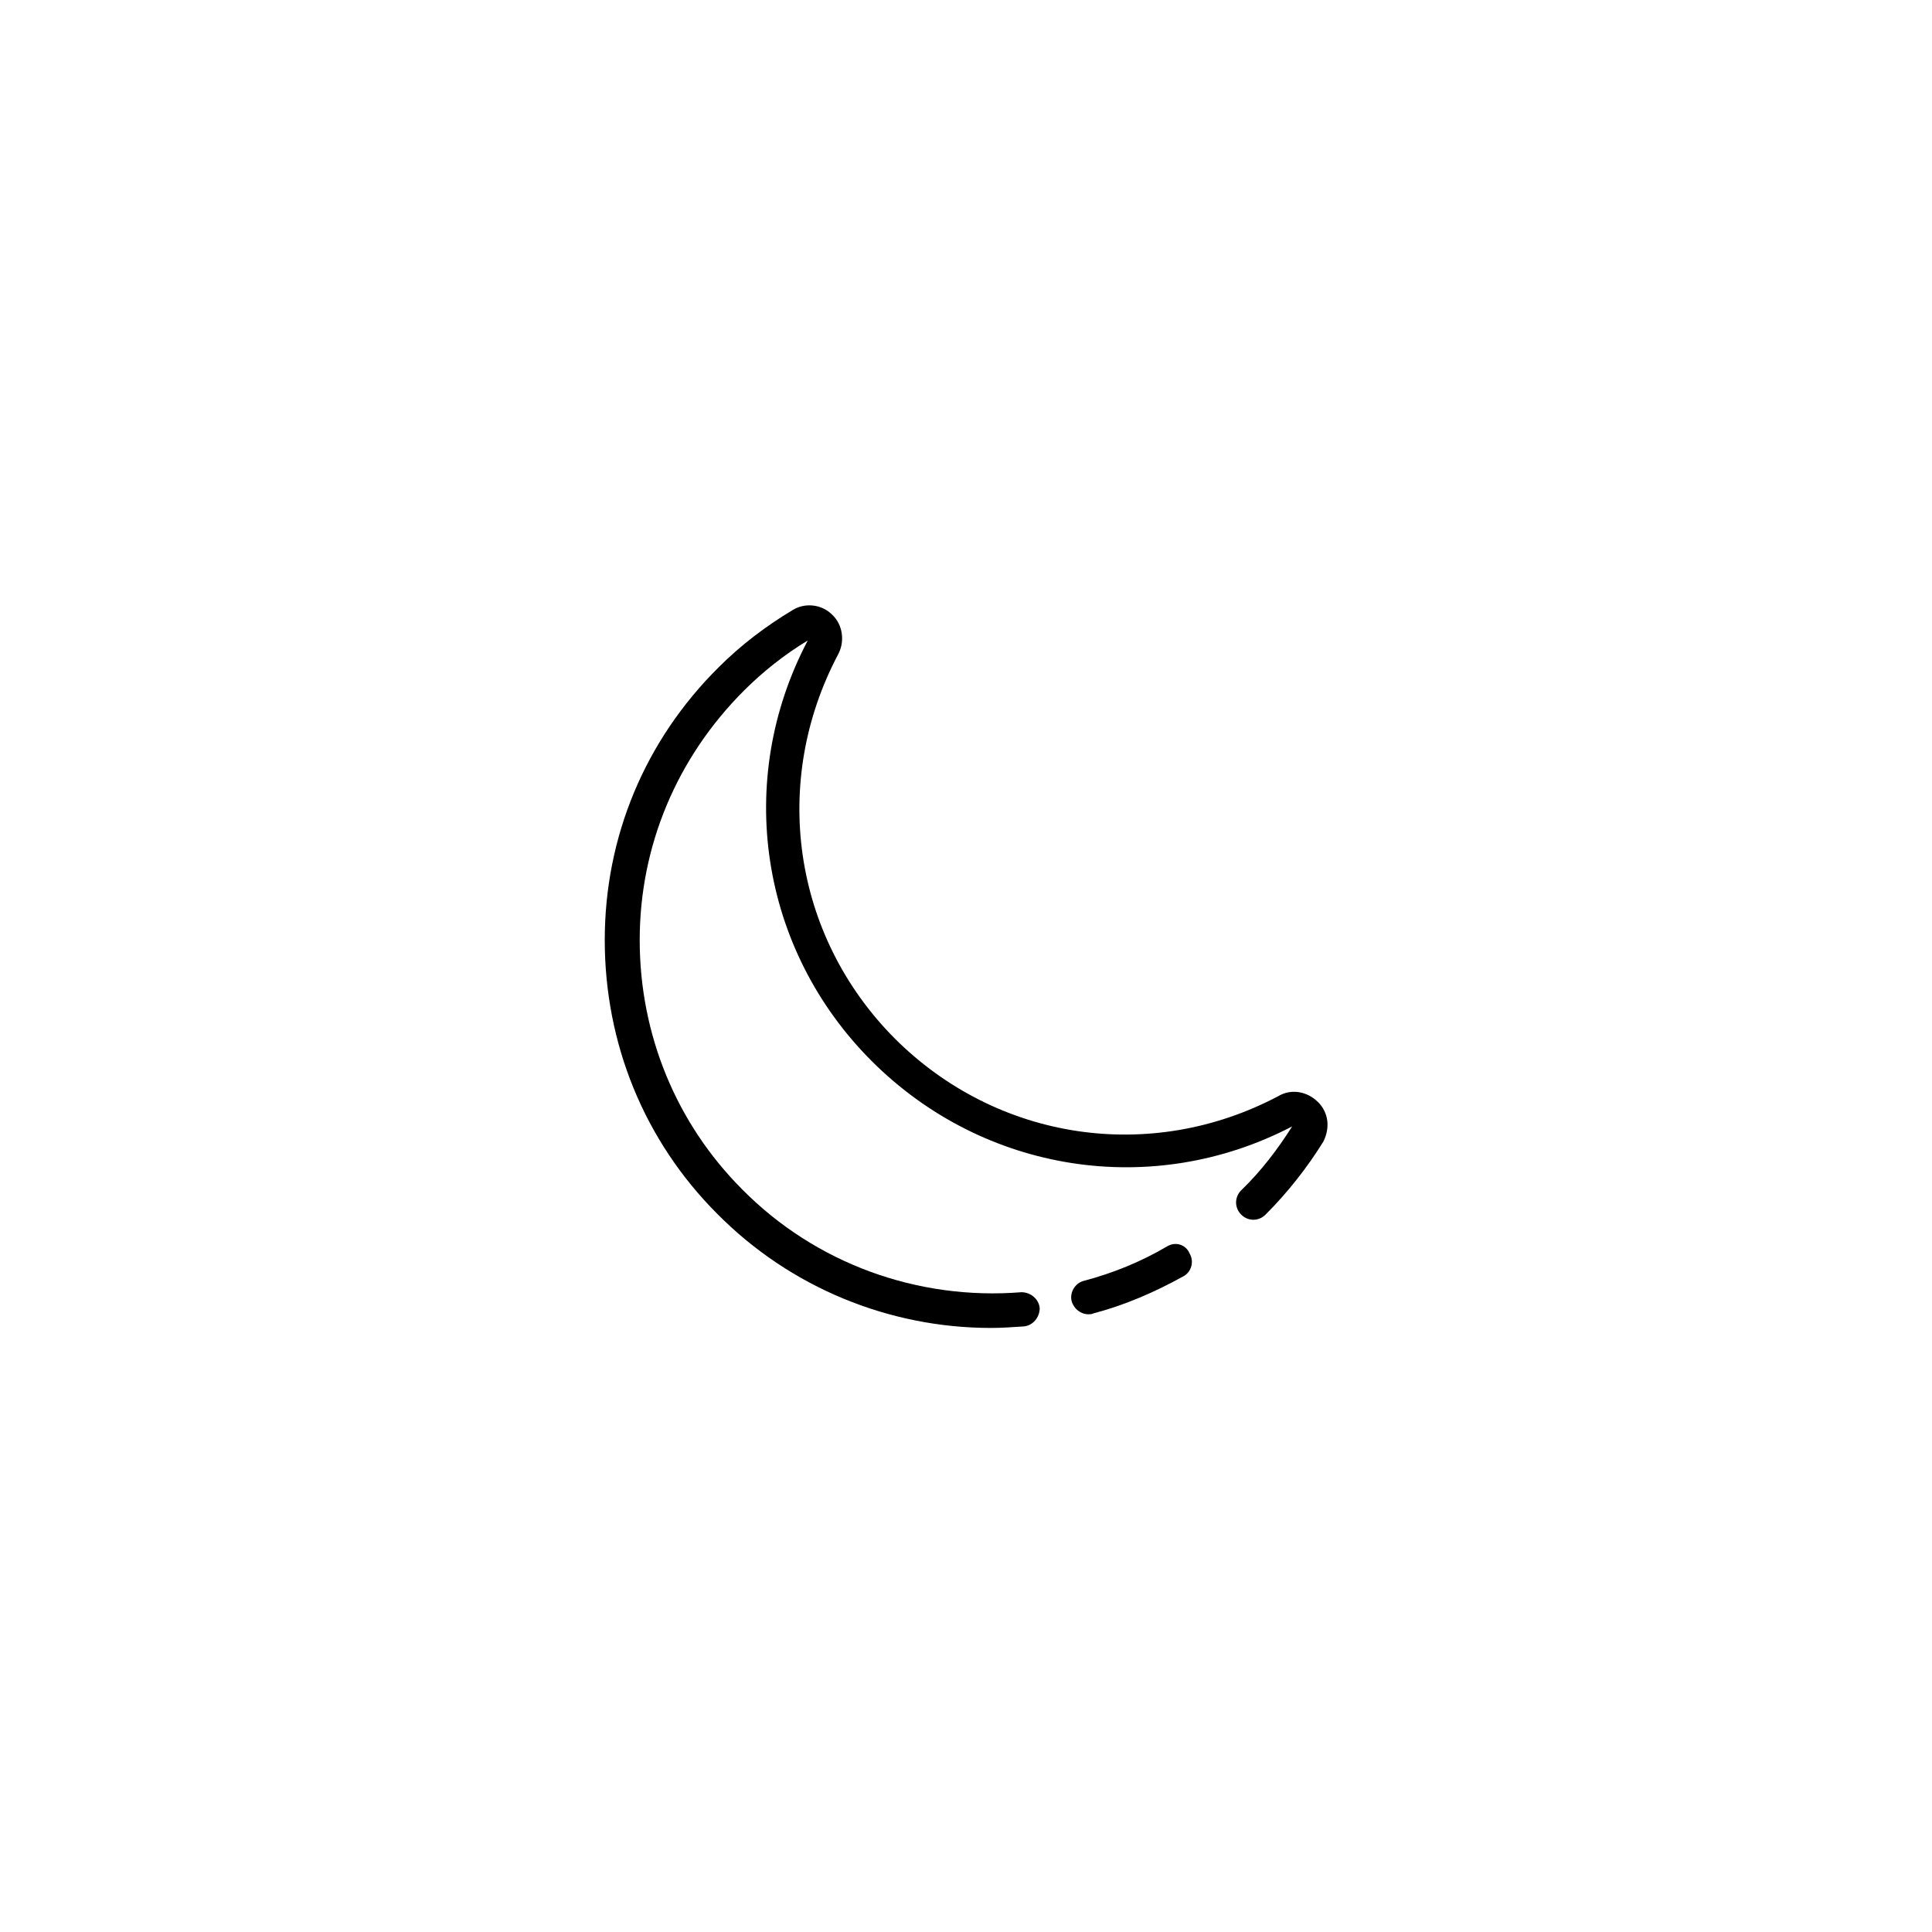 <?xml version="1.0" encoding="UTF-8"?>
<!-- Uploaded to: SVG Repo, www.svgrepo.com, Generator: SVG Repo Mixer Tools -->
<svg fill="#000000" width="800px" height="800px" version="1.1" viewBox="144 144 512 512" xmlns="http://www.w3.org/2000/svg">
 <g>
  <path d="m453.2 474.36c-6.852 4.031-14.309 7.055-21.965 9.07-2.418 0.605-3.828 3.223-3.223 5.441 0.605 2.016 2.418 3.426 4.434 3.426 0.402 0 0.805 0 1.211-0.203 8.465-2.215 16.324-5.644 23.98-9.875 2.215-1.211 2.82-4.031 1.613-6.047-1.012-2.414-3.832-3.223-6.051-1.812z"/>
  <path d="m493.3 436.07c-2.82-2.82-7.055-3.629-10.48-1.613-33.855 17.938-74.562 11.891-101.77-15.316-27.004-27.207-32.848-67.914-14.914-101.77 1.812-3.426 1.211-7.859-1.613-10.48-2.82-2.82-7.254-3.223-10.48-1.211-7.055 4.231-13.703 9.27-19.547 15.113-19.547 19.348-30.23 44.941-30.23 72.348s10.48 53.203 29.824 72.547c19.348 19.547 45.543 30.23 72.547 30.23 2.82 0 5.644-0.203 8.664-0.402 2.418-0.203 4.231-2.418 4.231-4.836-0.203-2.418-2.418-4.231-4.836-4.231-27.609 2.215-54.613-7.656-73.961-27.207-17.531-17.531-27.207-41.109-27.207-66.102 0-24.988 9.875-48.367 27.609-66.102 5.039-5.039 10.883-9.672 16.93-13.301-19.547 37.082-12.695 81.82 16.93 111.44 29.625 29.625 74.363 36.676 111.44 17.332-3.828 6.047-8.262 11.891-13.504 16.93-1.812 1.812-1.812 4.637 0 6.449s4.637 1.812 6.449 0c5.844-5.844 11.082-12.496 15.316-19.348 1.824-3.621 1.422-7.648-1.398-10.473z"/>
 </g>
</svg>